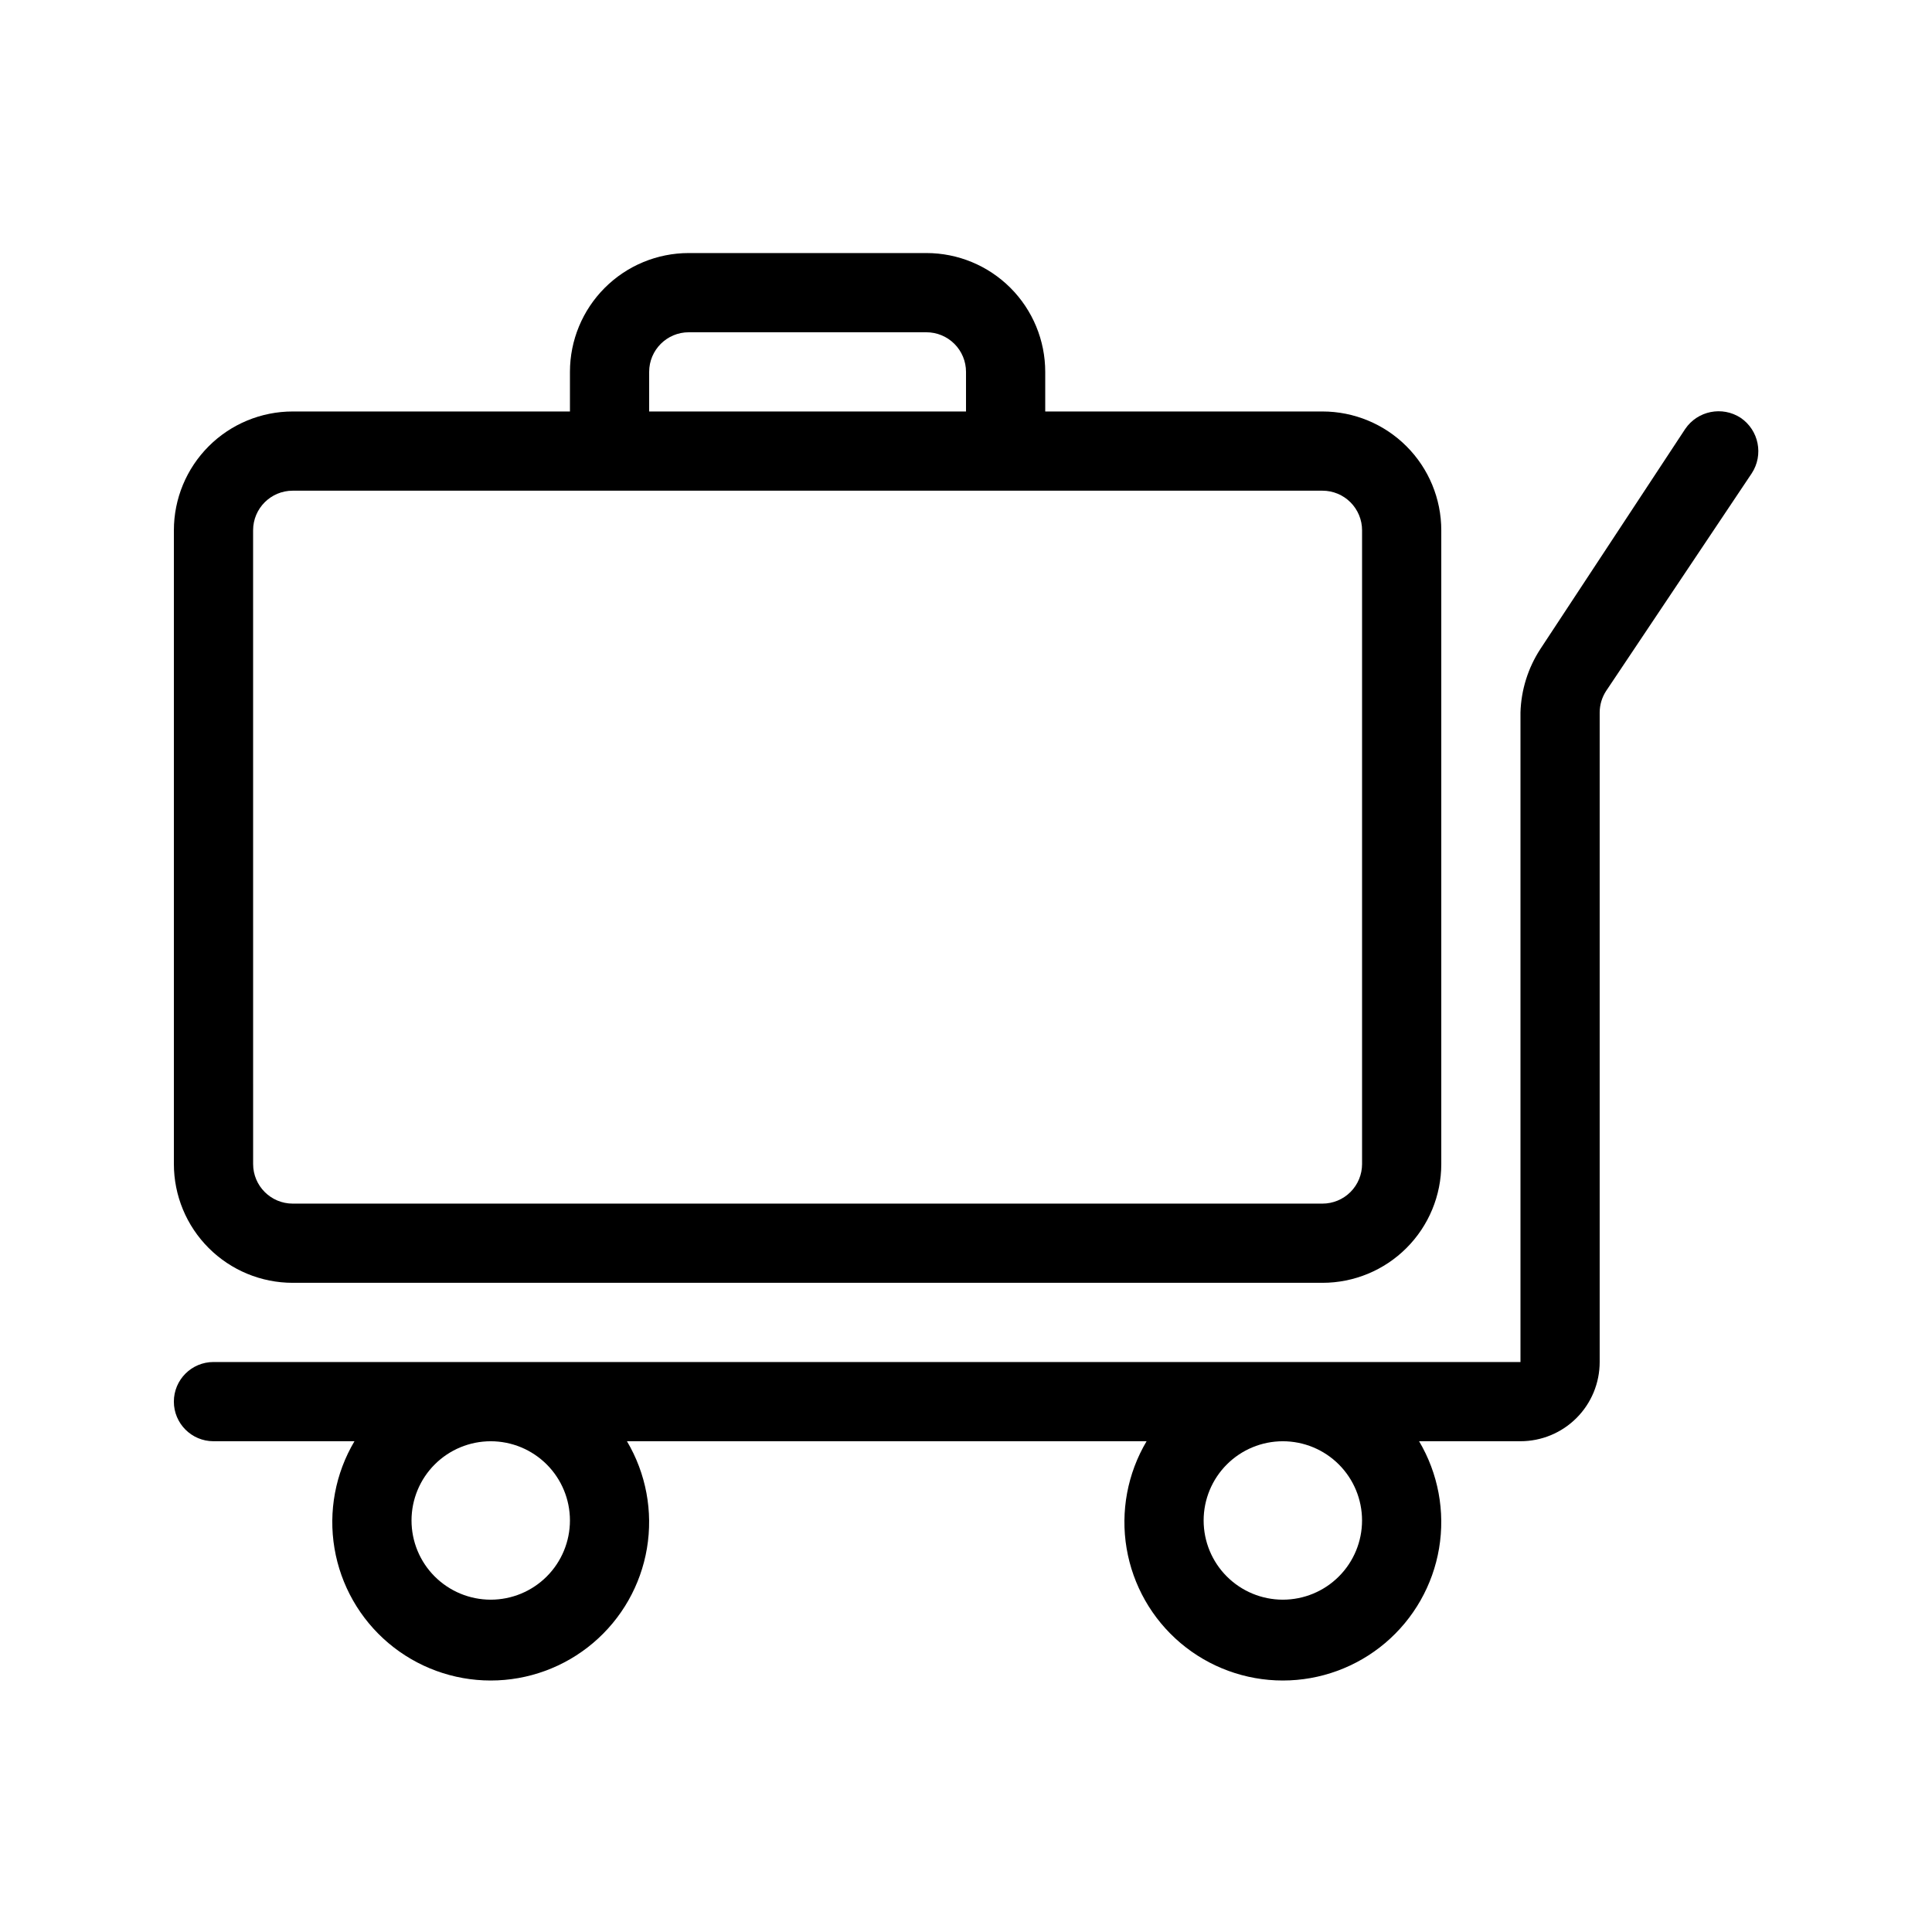 <?xml version="1.0" encoding="UTF-8"?>
<!-- Uploaded to: SVG Repo, www.svgrepo.com, Generator: SVG Repo Mixer Tools -->
<svg fill="#000000" width="800px" height="800px" version="1.1" viewBox="144 144 512 512" xmlns="http://www.w3.org/2000/svg">
 <g>
  <path d="m221.57 483.96h272.9-0.004c8.352 0 16.363-3.316 22.266-9.223 5.906-5.902 9.223-13.914 9.223-22.262v-167.94c0-8.352-3.316-16.359-9.223-22.266-5.902-5.906-13.914-9.223-22.266-9.223h-73.469v-10.496c0-8.352-3.32-16.359-9.223-22.266-5.906-5.906-13.914-9.223-22.266-9.223h-62.977c-8.352 0-16.363 3.316-22.266 9.223-5.906 5.906-9.223 13.914-9.223 22.266v10.496h-73.473c-8.352 0-16.359 3.316-22.266 9.223s-9.223 13.914-9.223 22.266v167.94c0 8.348 3.316 16.359 9.223 22.262 5.906 5.906 13.914 9.223 22.266 9.223zm94.465-241.41c0-5.797 4.699-10.496 10.496-10.496h62.977c2.781 0 5.453 1.105 7.422 3.074s3.074 4.637 3.074 7.422v10.496h-83.969zm-104.96 41.984c0-5.797 4.699-10.496 10.496-10.496h272.9-0.004c2.785 0 5.457 1.105 7.422 3.074 1.969 1.969 3.074 4.637 3.074 7.422v167.94c0 2.781-1.105 5.453-3.074 7.422-1.965 1.965-4.637 3.074-7.422 3.074h-272.89c-5.797 0-10.496-4.699-10.496-10.496z"/>
  <path d="m605.3 254.73c-4.883-3.184-11.414-1.879-14.695 2.938l-38.414 58.359c-3.258 5.008-5.074 10.82-5.25 16.793v172.13h-346.37c-5.797 0-10.496 4.699-10.496 10.496s4.699 10.496 10.496 10.496h37.367c-5.066 8.539-6.945 18.598-5.297 28.387 1.645 9.793 6.707 18.68 14.285 25.094 7.582 6.41 17.188 9.93 27.117 9.93 9.926 0 19.535-3.519 27.113-9.93 7.582-6.414 12.645-15.301 14.289-25.094 1.645-9.789-0.23-19.848-5.297-28.387h137.71c-5.066 8.539-6.941 18.598-5.297 28.387 1.648 9.793 6.711 18.68 14.289 25.094 7.582 6.41 17.188 9.93 27.113 9.93 9.93 0 19.535-3.519 27.117-9.93 7.578-6.414 12.641-15.301 14.289-25.094 1.645-9.789-0.23-19.848-5.297-28.387h26.867c5.57 0 10.91-2.211 14.844-6.148 3.938-3.934 6.148-9.273 6.148-14.844v-172.13c0.008-2.012 0.59-3.981 1.68-5.668l38.625-57.727c3.184-4.883 1.879-11.414-2.938-14.695zm-310.26 292.21c0 5.57-2.211 10.91-6.148 14.844-3.938 3.938-9.277 6.148-14.844 6.148s-10.906-2.211-14.844-6.148c-3.938-3.934-6.148-9.273-6.148-14.844 0-5.566 2.211-10.906 6.148-14.844 3.938-3.934 9.277-6.148 14.844-6.148s10.906 2.215 14.844 6.148c3.938 3.938 6.148 9.277 6.148 14.844zm209.92 0h-0.004c0 5.57-2.211 10.91-6.148 14.844-3.934 3.938-9.273 6.148-14.844 6.148-5.566 0-10.906-2.211-14.84-6.148-3.938-3.934-6.148-9.273-6.148-14.844 0-5.566 2.211-10.906 6.148-14.844 3.934-3.934 9.273-6.148 14.84-6.148 5.57 0 10.91 2.215 14.844 6.148 3.938 3.938 6.148 9.277 6.148 14.844z"/>
 </g>
</svg>